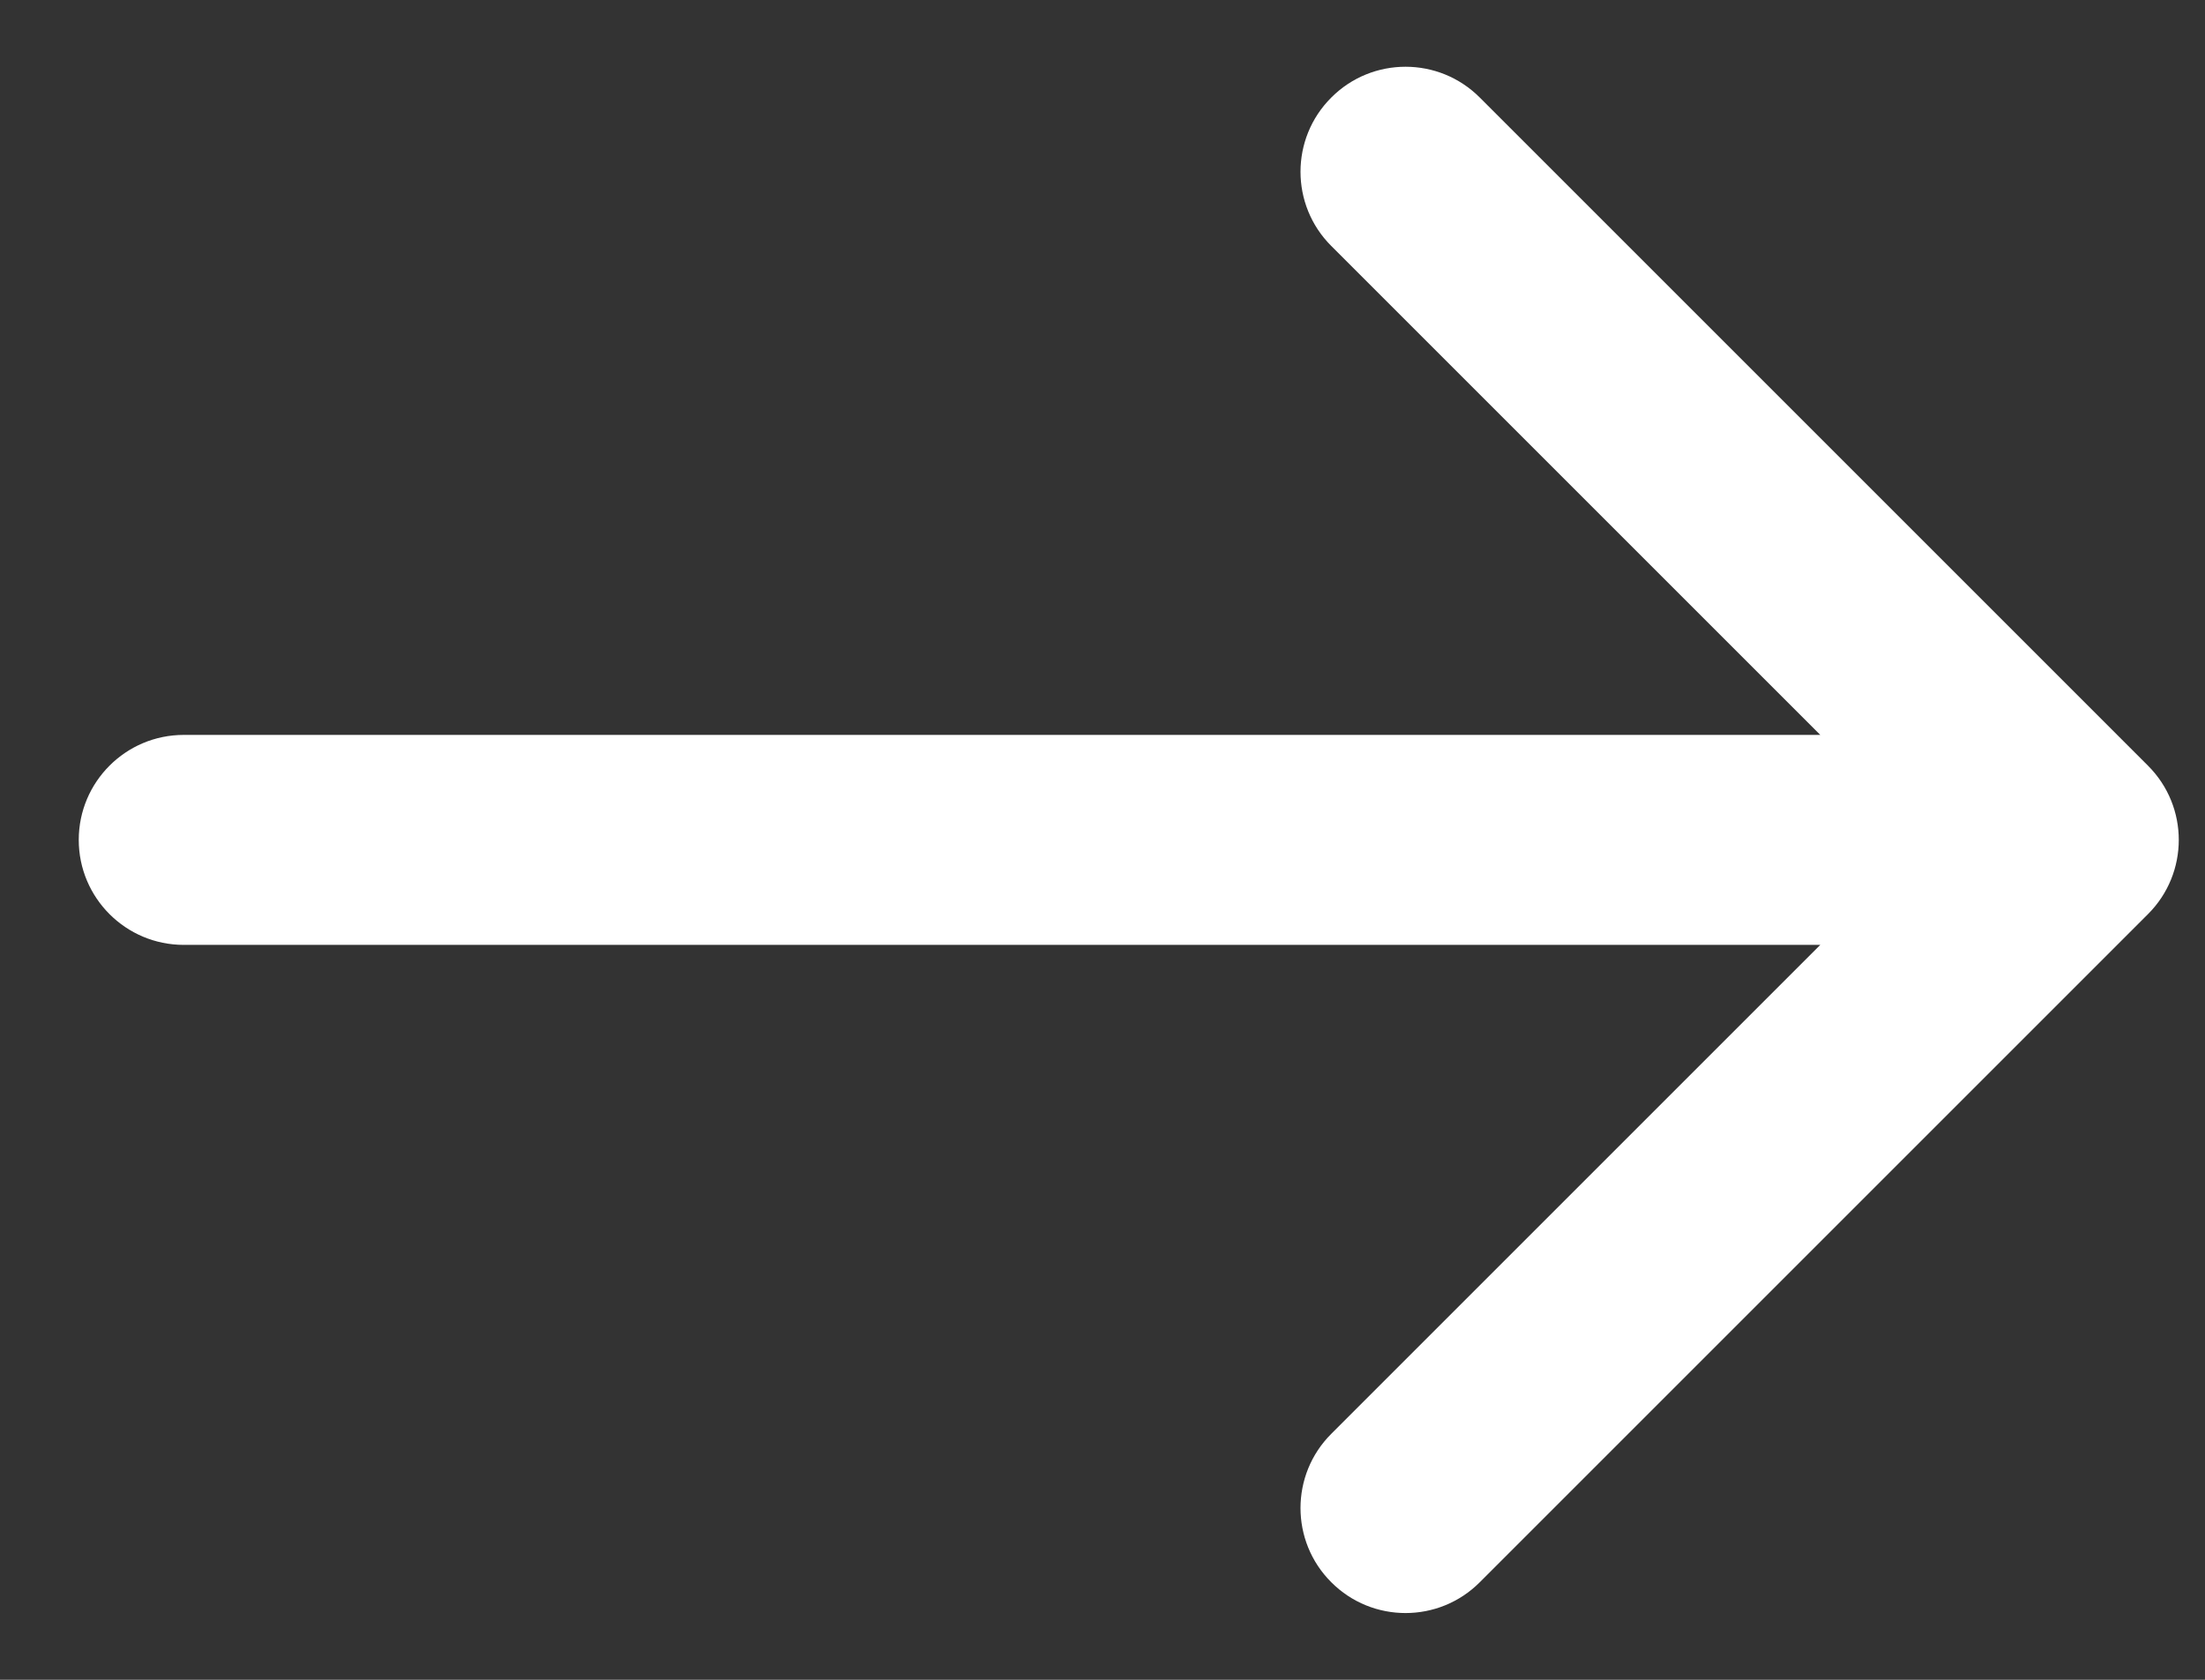 <svg width="21" height="16" viewBox="0 0 21 16" fill="none" xmlns="http://www.w3.org/2000/svg">
<rect x="0" y="0" width="21" height="16" fill="#333333" stroke="none"/>
<path id="Arrow 3" d="M1.75 7C1.198 7 0.75 7.448 0.75 8C0.75 8.552 1.198 9 1.75 9V7ZM20.457 8.707C20.848 8.317 20.848 7.683 20.457 7.293L14.093 0.929C13.703 0.538 13.069 0.538 12.679 0.929C12.288 1.319 12.288 1.953 12.679 2.343L18.336 8L12.679 13.657C12.288 14.047 12.288 14.681 12.679 15.071C13.069 15.462 13.703 15.462 14.093 15.071L20.457 8.707ZM1.75 9H19.75V7H1.75V9Z" fill="white"/>
</svg>
